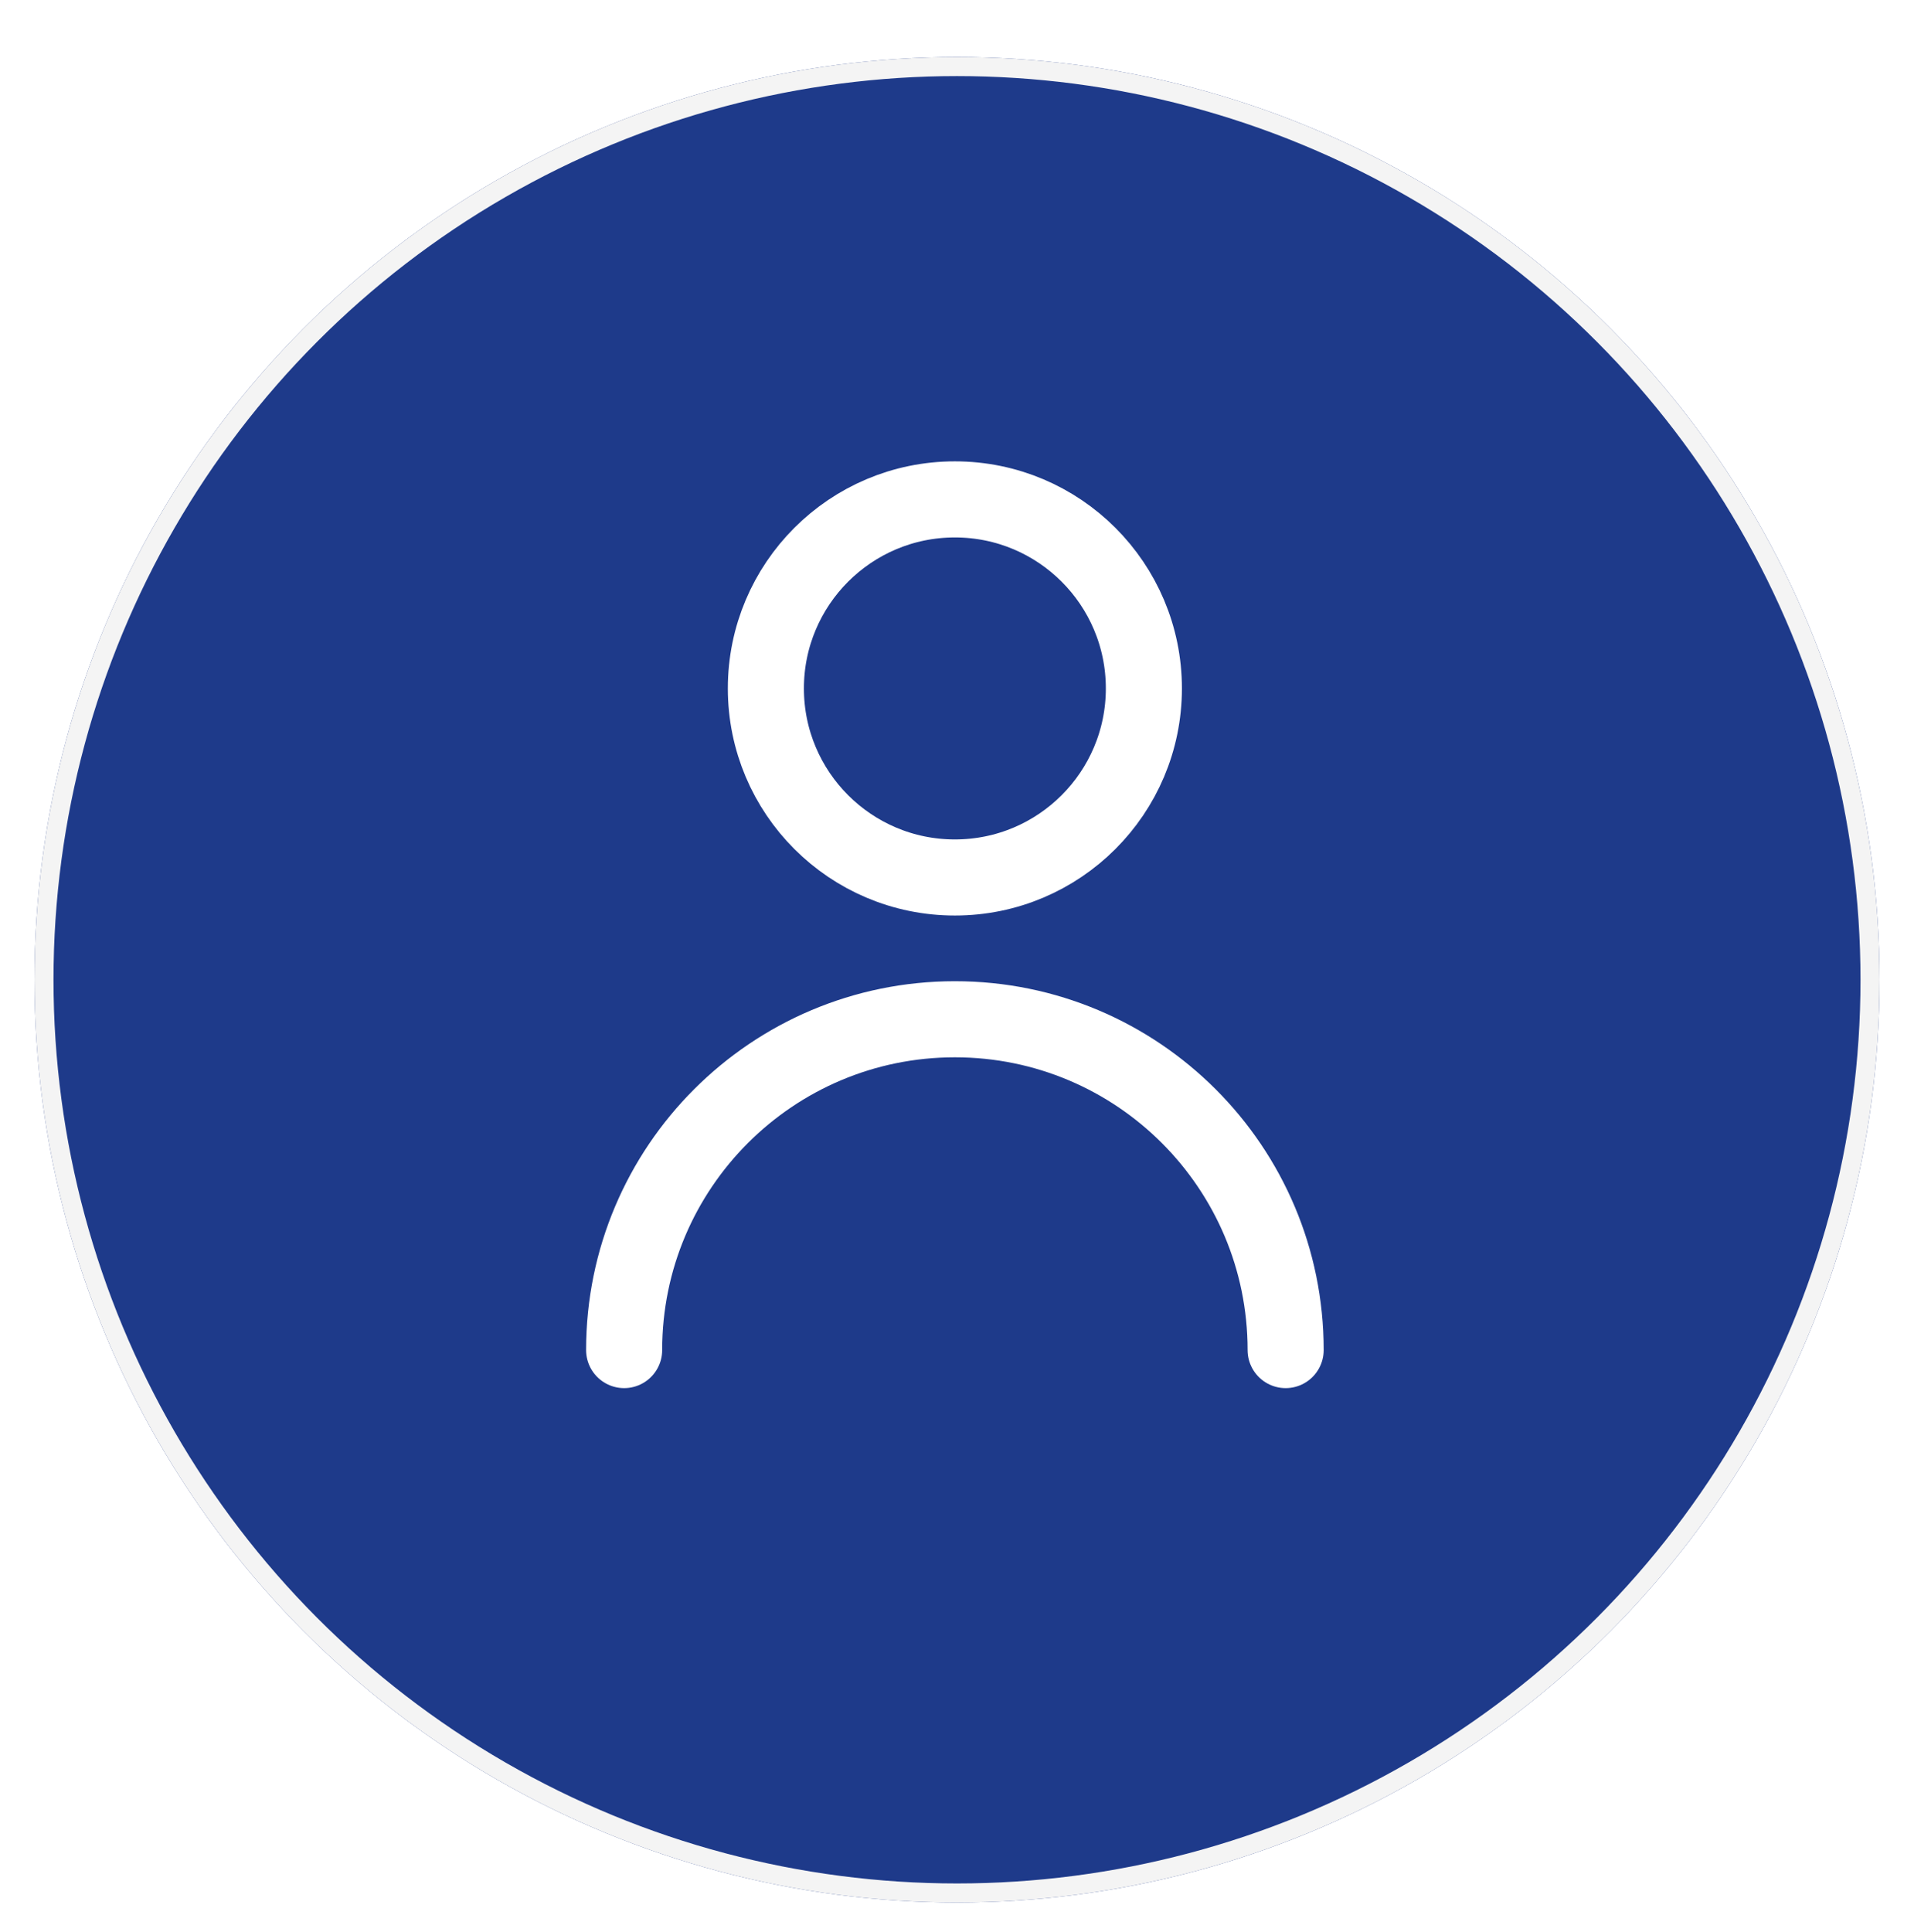 <svg width="111" height="112" viewBox="0 0 111 112" fill="none" xmlns="http://www.w3.org/2000/svg">
<g filter="url(#filter0_d_289_124)">
<circle cx="55.5" cy="53.5" r="53.5" fill="#1E3A8A"/>
<circle cx="55.5" cy="53.5" r="52.949" stroke="#F4F4F4" stroke-width="1.103"/>
</g>
<path d="M36.196 78.28C36.196 67.686 44.784 59.099 55.377 59.099C65.971 59.099 74.559 67.686 74.559 78.28M66.338 39.917C66.338 45.971 61.431 50.878 55.377 50.878C49.324 50.878 44.416 45.971 44.416 39.917C44.416 33.863 49.324 28.956 55.377 28.956C61.431 28.956 66.338 33.863 66.338 39.917Z" stroke="white" stroke-width="4.412" stroke-linecap="round" stroke-linejoin="round"/>
<defs>
<filter id="filter0_d_289_124" x="0.897" y="0" width="109.206" height="111.412" filterUnits="userSpaceOnUse" color-interpolation-filters="sRGB">
<feFlood flood-opacity="0" result="BackgroundImageFix"/>
<feColorMatrix in="SourceAlpha" type="matrix" values="0 0 0 0 0 0 0 0 0 0 0 0 0 0 0 0 0 0 127 0" result="hardAlpha"/>
<feOffset dy="3.309"/>
<feGaussianBlur stdDeviation="0.552"/>
<feComposite in2="hardAlpha" operator="out"/>
<feColorMatrix type="matrix" values="0 0 0 0 0 0 0 0 0 0 0 0 0 0 0 0 0 0 0.4 0"/>
<feBlend mode="normal" in2="BackgroundImageFix" result="effect1_dropShadow_289_124"/>
<feBlend mode="normal" in="SourceGraphic" in2="effect1_dropShadow_289_124" result="shape"/>
</filter>
</defs>
</svg>
